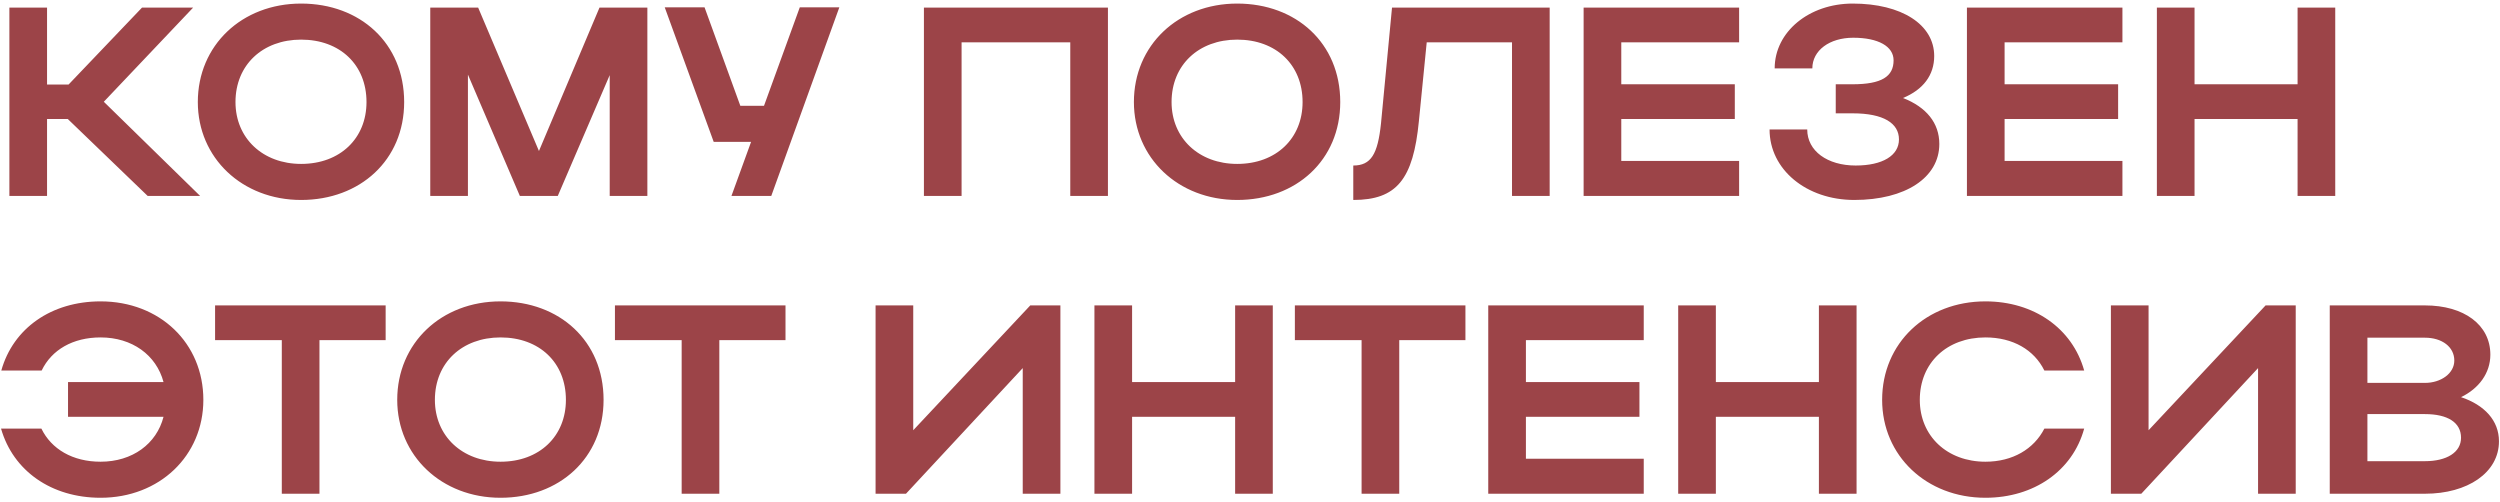 <?xml version="1.0" encoding="UTF-8"?> <svg xmlns="http://www.w3.org/2000/svg" width="638" height="128" viewBox="0 0 638 128" fill="none"><path d="M12.006 30.364V50H2.394V1.941H12.006V21.576H17.498L36.241 1.941H49.286L26.492 25.97L51.071 50H37.683L17.292 30.364H12.006ZM50.484 26.039C50.484 11.553 61.743 0.911 76.848 0.911C91.883 0.911 103.143 11.003 103.143 26.039C103.143 40.869 91.883 51.03 76.848 51.03C61.812 51.03 50.484 40.319 50.484 26.039ZM60.096 26.039C60.096 35.308 67.099 41.83 76.848 41.83C86.803 41.83 93.531 35.308 93.531 26.039C93.531 16.564 86.803 10.111 76.848 10.111C67.03 10.111 60.096 16.564 60.096 26.039ZM119.415 19.036V50H109.803V1.941H122.024L137.54 38.535L152.988 1.941H165.208V50H155.597V19.174L142.346 50H132.665L119.415 19.036ZM196.828 50H186.667L191.679 36.2H182.135L169.64 1.872H179.801L188.932 27H194.974L204.105 1.872H214.198L196.828 50ZM235.784 1.941H282.745V50H273.133V10.797H245.396V50H235.784V1.941ZM289.372 26.039C289.372 11.553 300.631 0.911 315.736 0.911C330.771 0.911 342.031 11.003 342.031 26.039C342.031 40.869 330.771 51.03 315.736 51.03C300.7 51.03 289.372 40.319 289.372 26.039ZM298.984 26.039C298.984 35.308 305.986 41.83 315.736 41.83C325.691 41.83 332.419 35.308 332.419 26.039C332.419 16.564 325.691 10.111 315.736 10.111C305.918 10.111 298.984 16.564 298.984 26.039ZM352.427 31.532L355.242 1.941H395.475V50H385.863V10.797H364.099L362.108 30.845C360.666 45.812 356.409 51.03 345.356 51.03V42.242C349.887 42.242 351.604 39.358 352.427 31.532ZM404.139 50V1.941H443.822V10.797H413.751V21.508H442.723V30.364H413.751V41.075H443.822V50H404.139ZM473.218 51.03C460.998 51.03 451.592 43.272 451.592 33.042H461.204C461.204 38.535 466.353 42.242 473.562 42.242C480.427 42.242 484.615 39.702 484.615 35.582C484.615 31.463 480.702 28.923 472.807 28.923H468.481V21.508H472.738C480.221 21.508 483.242 19.517 483.242 15.397C483.242 11.827 479.329 9.63 472.944 9.63C466.902 9.63 462.508 12.857 462.508 17.457H452.896C452.896 8.12 461.684 0.911 472.807 0.911C485.302 0.911 493.609 6.266 493.609 14.299C493.609 19.174 490.794 22.881 485.645 25.009C491.618 27.343 494.914 31.394 494.914 36.749C494.914 45.331 486.263 51.03 473.218 51.03ZM501.96 50V1.941H541.643V10.797H511.572V21.508H540.545V30.364H511.572V41.075H541.643V50H501.96ZM550.435 50V1.941H560.047V21.508H586.342V1.941H595.954V50H586.342V30.364H560.047V50H550.435ZM17.361 97.508H41.734C39.88 90.573 33.701 86.111 25.668 86.111C18.597 86.111 13.173 89.269 10.633 94.556H0.334C3.355 83.777 13.104 76.911 25.668 76.911C40.773 76.911 51.895 87.553 51.895 102.039C51.895 116.32 40.704 127.03 25.668 127.03C13.104 127.03 3.355 120.164 0.266 109.385H10.564C13.104 114.603 18.528 117.83 25.668 117.83C33.77 117.83 39.949 113.299 41.734 106.364H17.361V97.508ZM71.915 126V86.797H54.888V77.941H98.416V86.797H81.526V126H71.915ZM101.372 102.039C101.372 87.553 112.632 76.911 127.736 76.911C142.772 76.911 154.031 87.003 154.031 102.039C154.031 116.869 142.772 127.03 127.736 127.03C112.701 127.03 101.372 116.32 101.372 102.039ZM110.984 102.039C110.984 111.308 117.987 117.83 127.736 117.83C137.691 117.83 144.42 111.308 144.42 102.039C144.42 92.564 137.691 86.111 127.736 86.111C117.918 86.111 110.984 92.564 110.984 102.039ZM173.96 126V86.797H156.933V77.941H200.461V86.797H183.572V126H173.96ZM270.614 126H261.002V93.938L231.206 126H223.447V77.941H233.059V109.797L262.925 77.941H270.614V126ZM279.298 126V77.941H288.909V97.508H315.205V77.941H324.816V126H315.205V106.364H288.909V126H279.298ZM347.477 126V86.797H330.451V77.941H373.978V86.797H357.089V126H347.477ZM379.801 126V77.941H419.484V86.797H389.413V97.508H418.385V106.364H389.413V117.075H419.484V126H379.801ZM428.276 126V77.941H437.887V97.508H464.183V77.941H473.795V126H464.183V106.364H437.887V126H428.276ZM489.933 102.039C489.933 111.308 496.936 117.83 506.685 117.83C513.619 117.83 519.043 114.603 521.721 109.385H531.882C528.93 120.164 519.043 127.03 506.685 127.03C491.649 127.03 480.321 116.32 480.321 102.039C480.321 87.553 491.581 76.911 506.685 76.911C519.043 76.911 528.861 83.777 531.882 94.556H521.721C519.112 89.269 513.688 86.111 506.685 86.111C496.867 86.111 489.933 92.564 489.933 102.039ZM585.868 126H576.257V93.938L546.46 126H538.702V77.941H548.314V109.797L578.179 77.941H585.868V126ZM594.552 126V77.941H618.856C628.811 77.941 635.539 82.884 635.539 90.505C635.539 95.242 632.587 99.156 628.056 101.353C634.029 103.344 637.736 107.326 637.736 112.612C637.736 120.645 629.704 126 618.856 126H594.552ZM626.34 92.015C626.34 88.514 623.181 86.18 618.856 86.18H604.164V97.714H618.856C622.907 97.714 626.34 95.311 626.34 92.015ZM628.056 111.72C628.056 107.806 624.623 105.678 618.856 105.678H604.164V117.693H618.856C624.417 117.693 628.056 115.427 628.056 111.72Z" fill="#9C4448"></path></svg> 